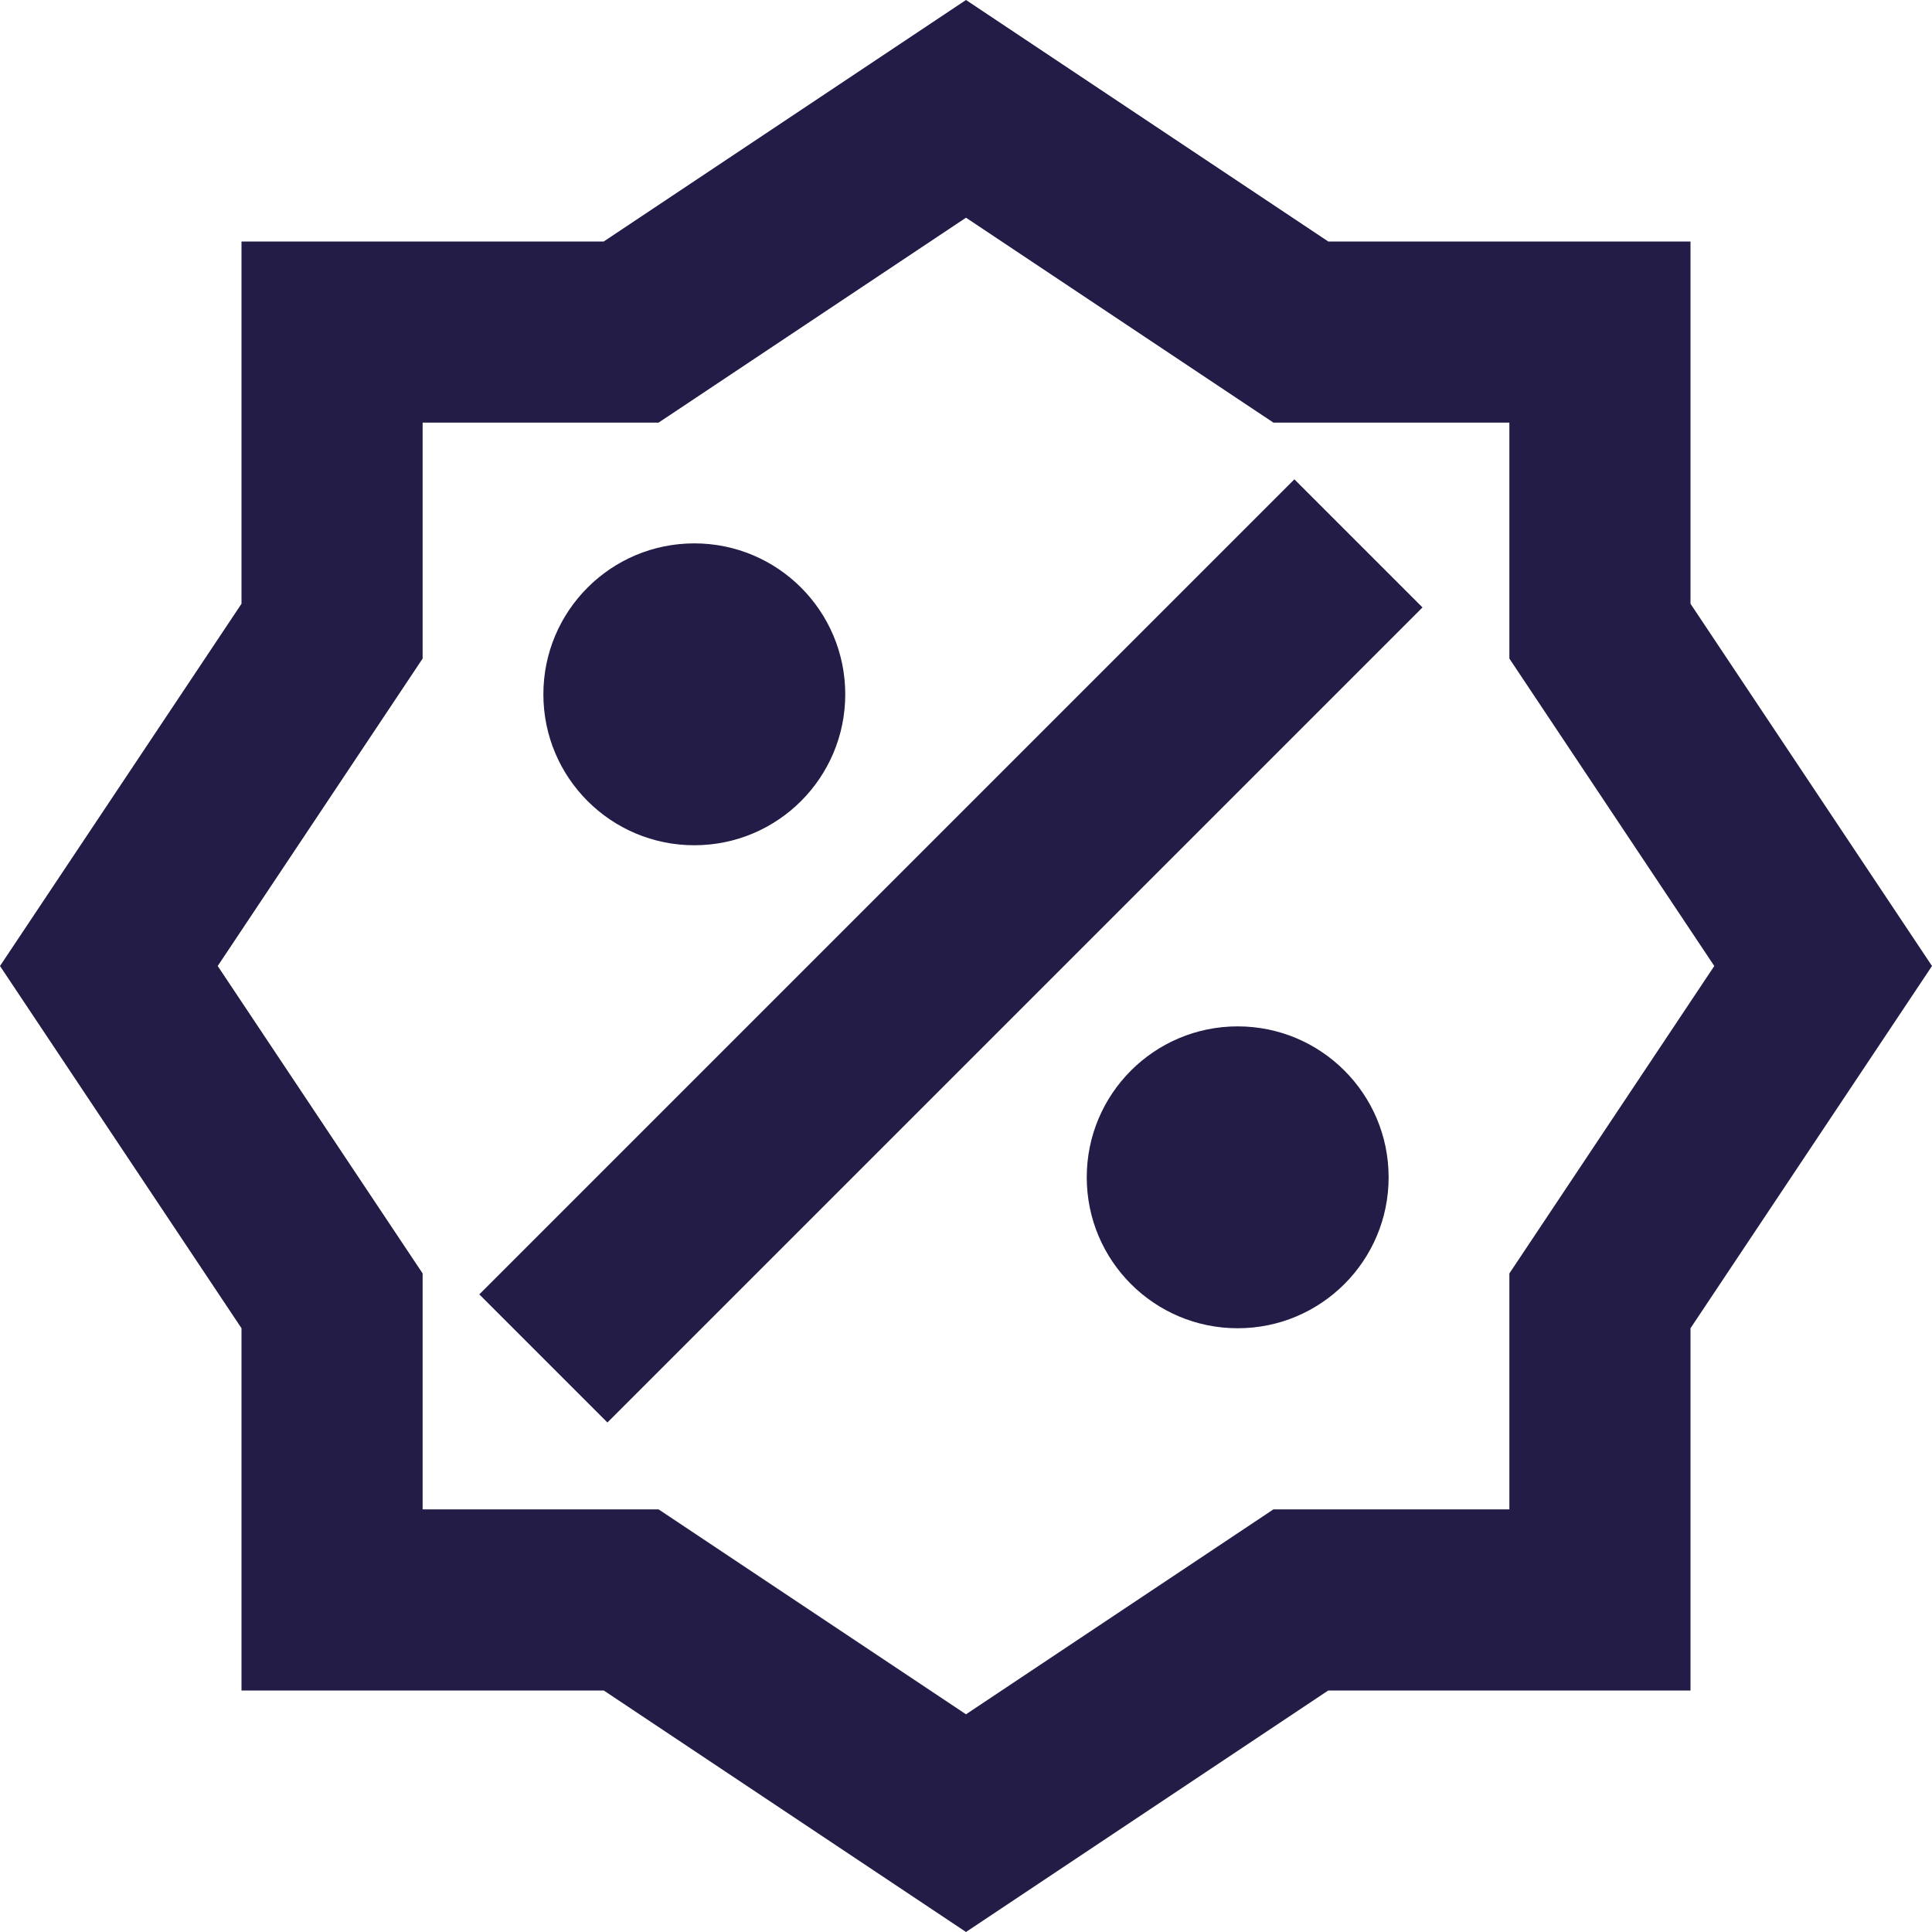 <svg width="32" height="32" viewBox="0 0 32 32" fill="none" xmlns="http://www.w3.org/2000/svg">
<g clip-path="url(#clip0_110_6011)">
<path fill-rule="evenodd" clip-rule="evenodd" d="M10 4H4V10L0 16L4 22V28H10L16 32L22 28H28V22L32 16L28 10V4H22L16 0L10 4ZM16 3.606L10.908 7H7V10.908L3.606 16L7 21.092V25H10.908L16 28.394L21.092 25H25V21.092L28.394 16L25 10.908V7H21.092L16 3.606Z" fill="#221C46"/>
<path fill-rule="evenodd" clip-rule="evenodd" d="M7.939 21.439L21.439 7.939L23.561 10.061L10.061 23.561L7.939 21.439Z" fill="#221C46"/>
<path d="M14 11.5C14 12.881 12.881 14 11.5 14C10.119 14 9 12.881 9 11.5C9 10.119 10.119 9 11.5 9C12.881 9 14 10.119 14 11.5Z" fill="#221C46"/>
<path d="M23 19.5C23 20.881 21.881 22 20.5 22C19.119 22 18 20.881 18 19.5C18 18.119 19.119 17 20.5 17C21.881 17 23 18.119 23 19.5Z" fill="#221C46"/>
</g>
<defs>
<clipPath id="clip0_110_6011">
<rect width="32" height="32" fill="white"/>
</clipPath>
</defs>
</svg>
